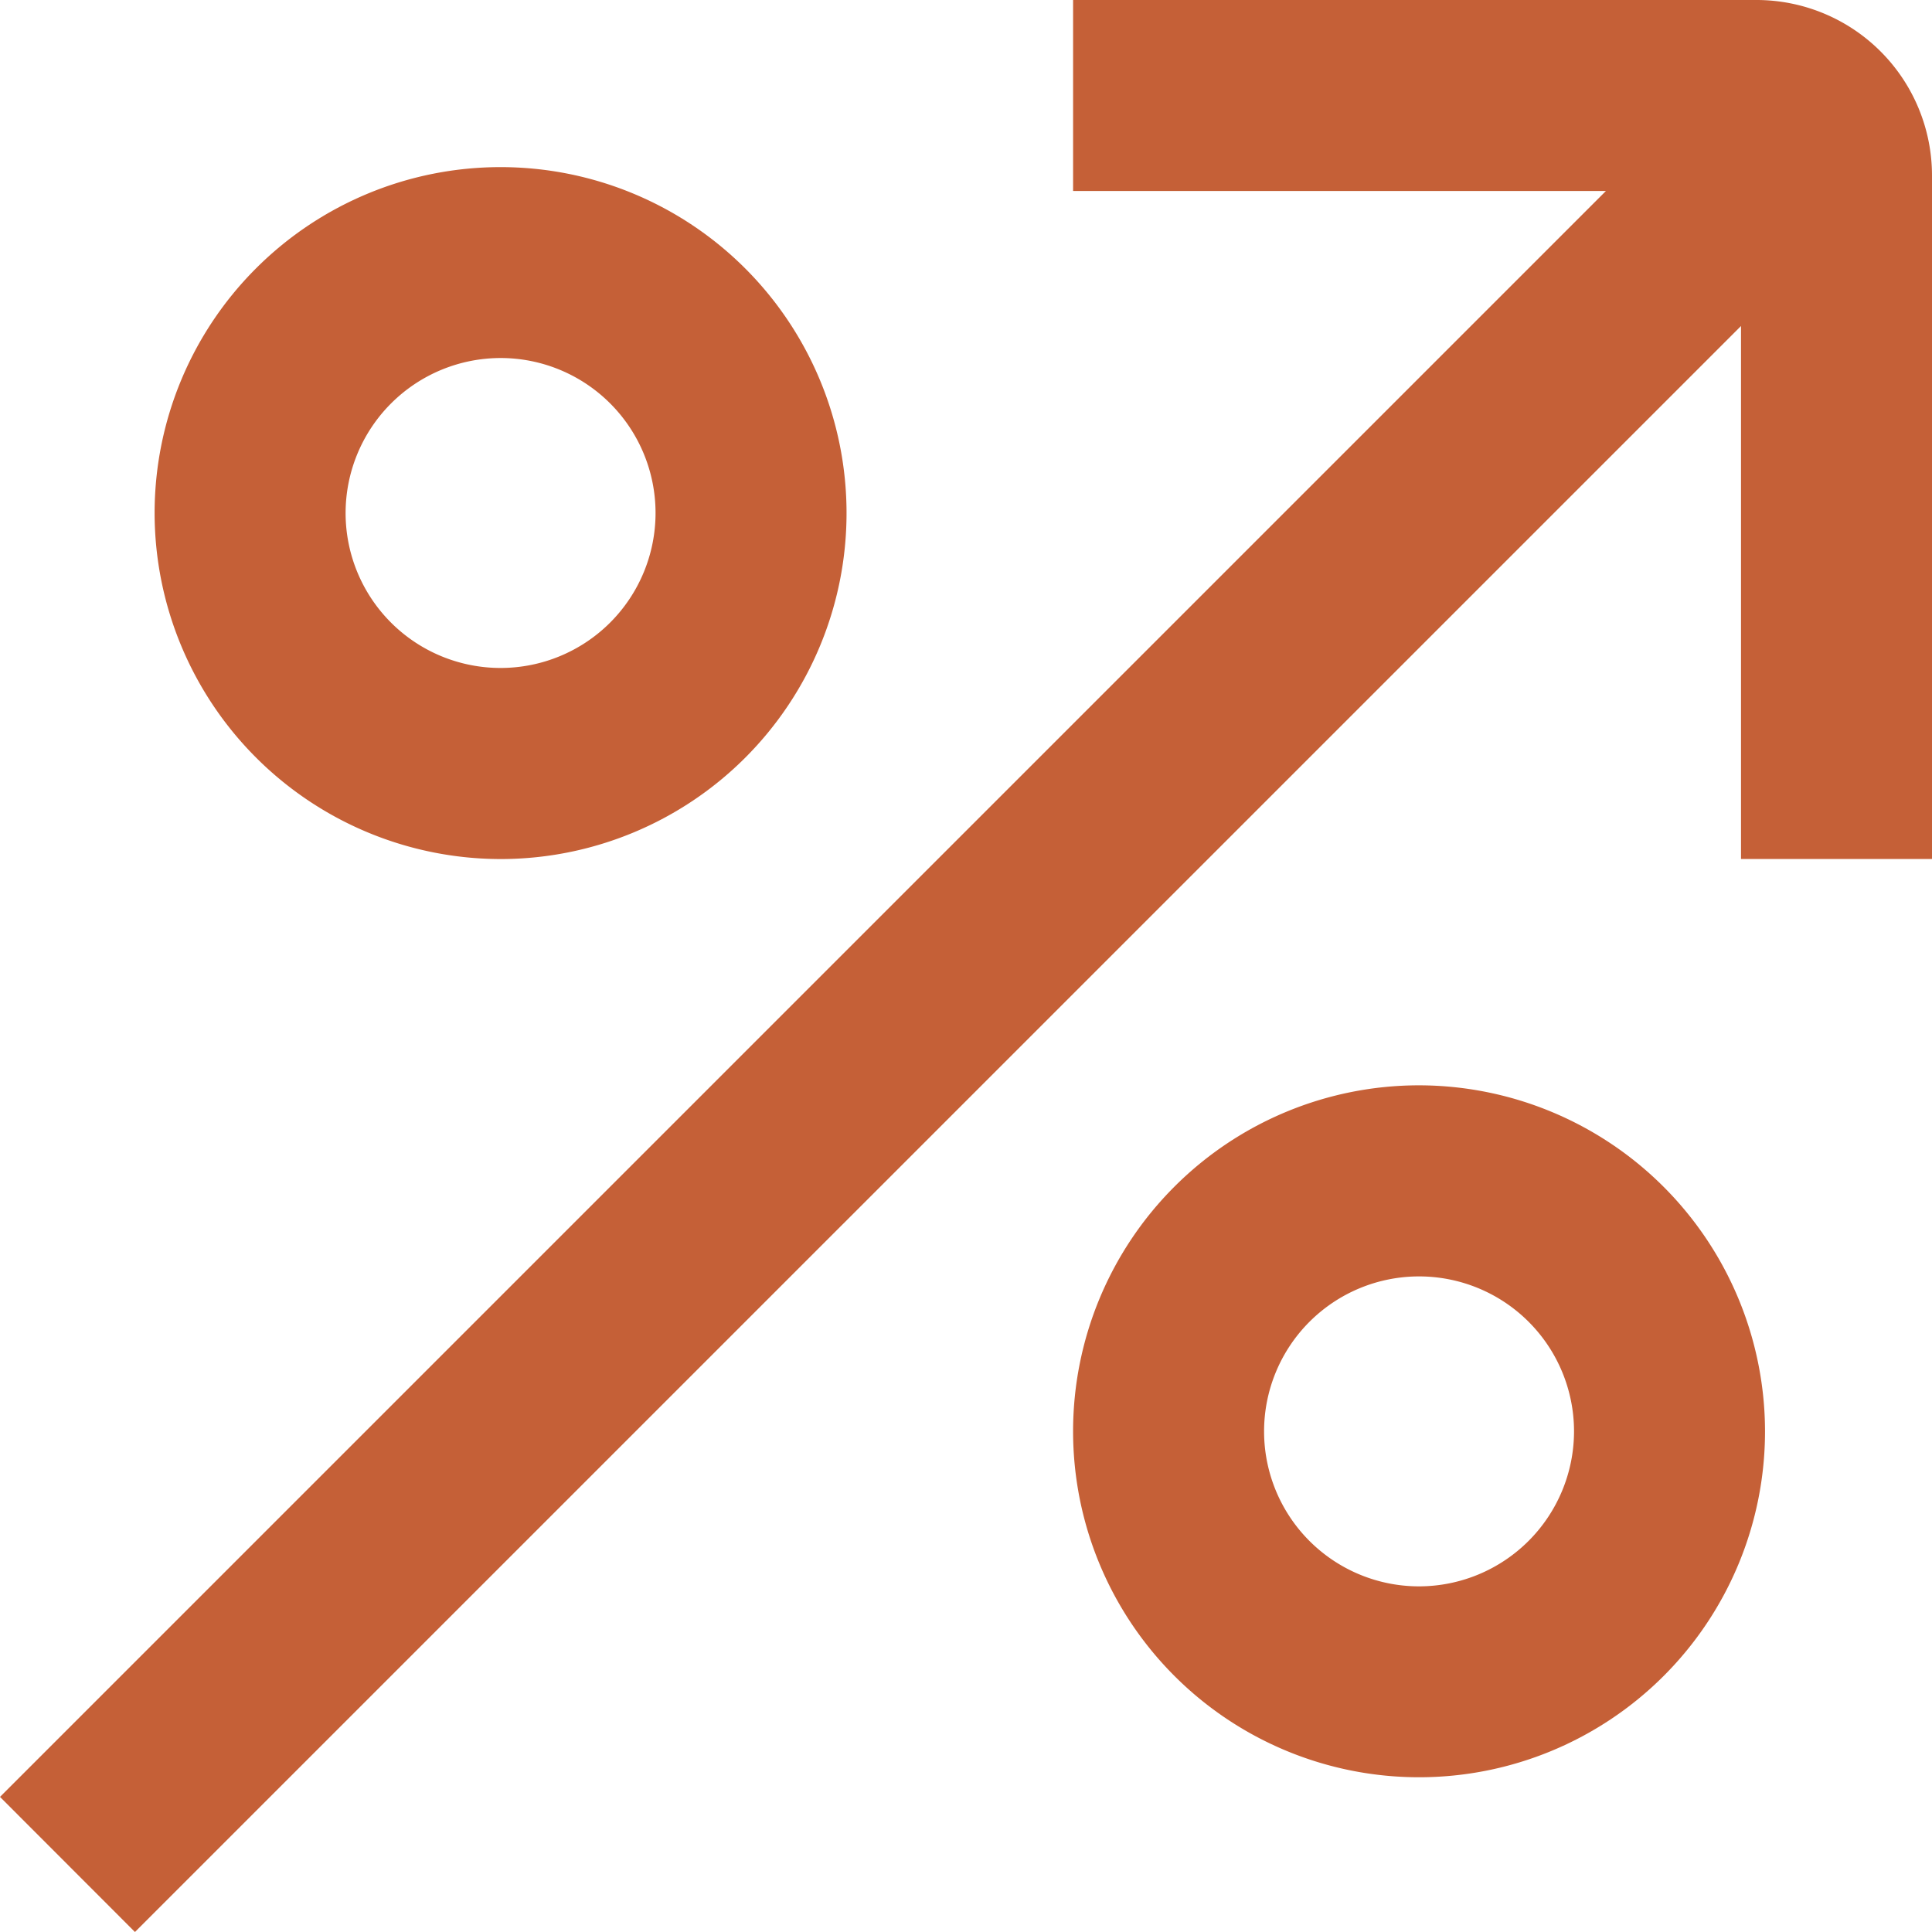 <svg id="profit_recovery_Icon" xmlns="http://www.w3.org/2000/svg" width="42" height="42" viewBox="0 0 42 42">
  <path id="Path_1181" data-name="Path 1181" d="M38.192,0H23.328V4.152H34.911L0,39.063,2.934,42,37.848,7.087V18.674H42V3.808A3.817,3.817,0,0,0,38.192,0" fill="#c56037"/>
  <path id="Path_1182" data-name="Path 1182" d="M8.821,16.447A7.521,7.521,0,1,0,1.3,8.926a7.53,7.53,0,0,0,7.521,7.521m0-10.892A3.369,3.369,0,1,1,5.452,8.926,3.373,3.373,0,0,1,8.821,5.555" transform="translate(2.061 2.228)" fill="#c56037"/>
  <path id="Path_1183" data-name="Path 1183" d="M16.544,9.126a7.521,7.521,0,1,0,7.521,7.521,7.53,7.53,0,0,0-7.521-7.521m0,10.892a3.369,3.369,0,1,1,3.369-3.371,3.373,3.373,0,0,1-3.369,3.371" transform="translate(14.305 14.468)" fill="#c56037"/>
</svg>
